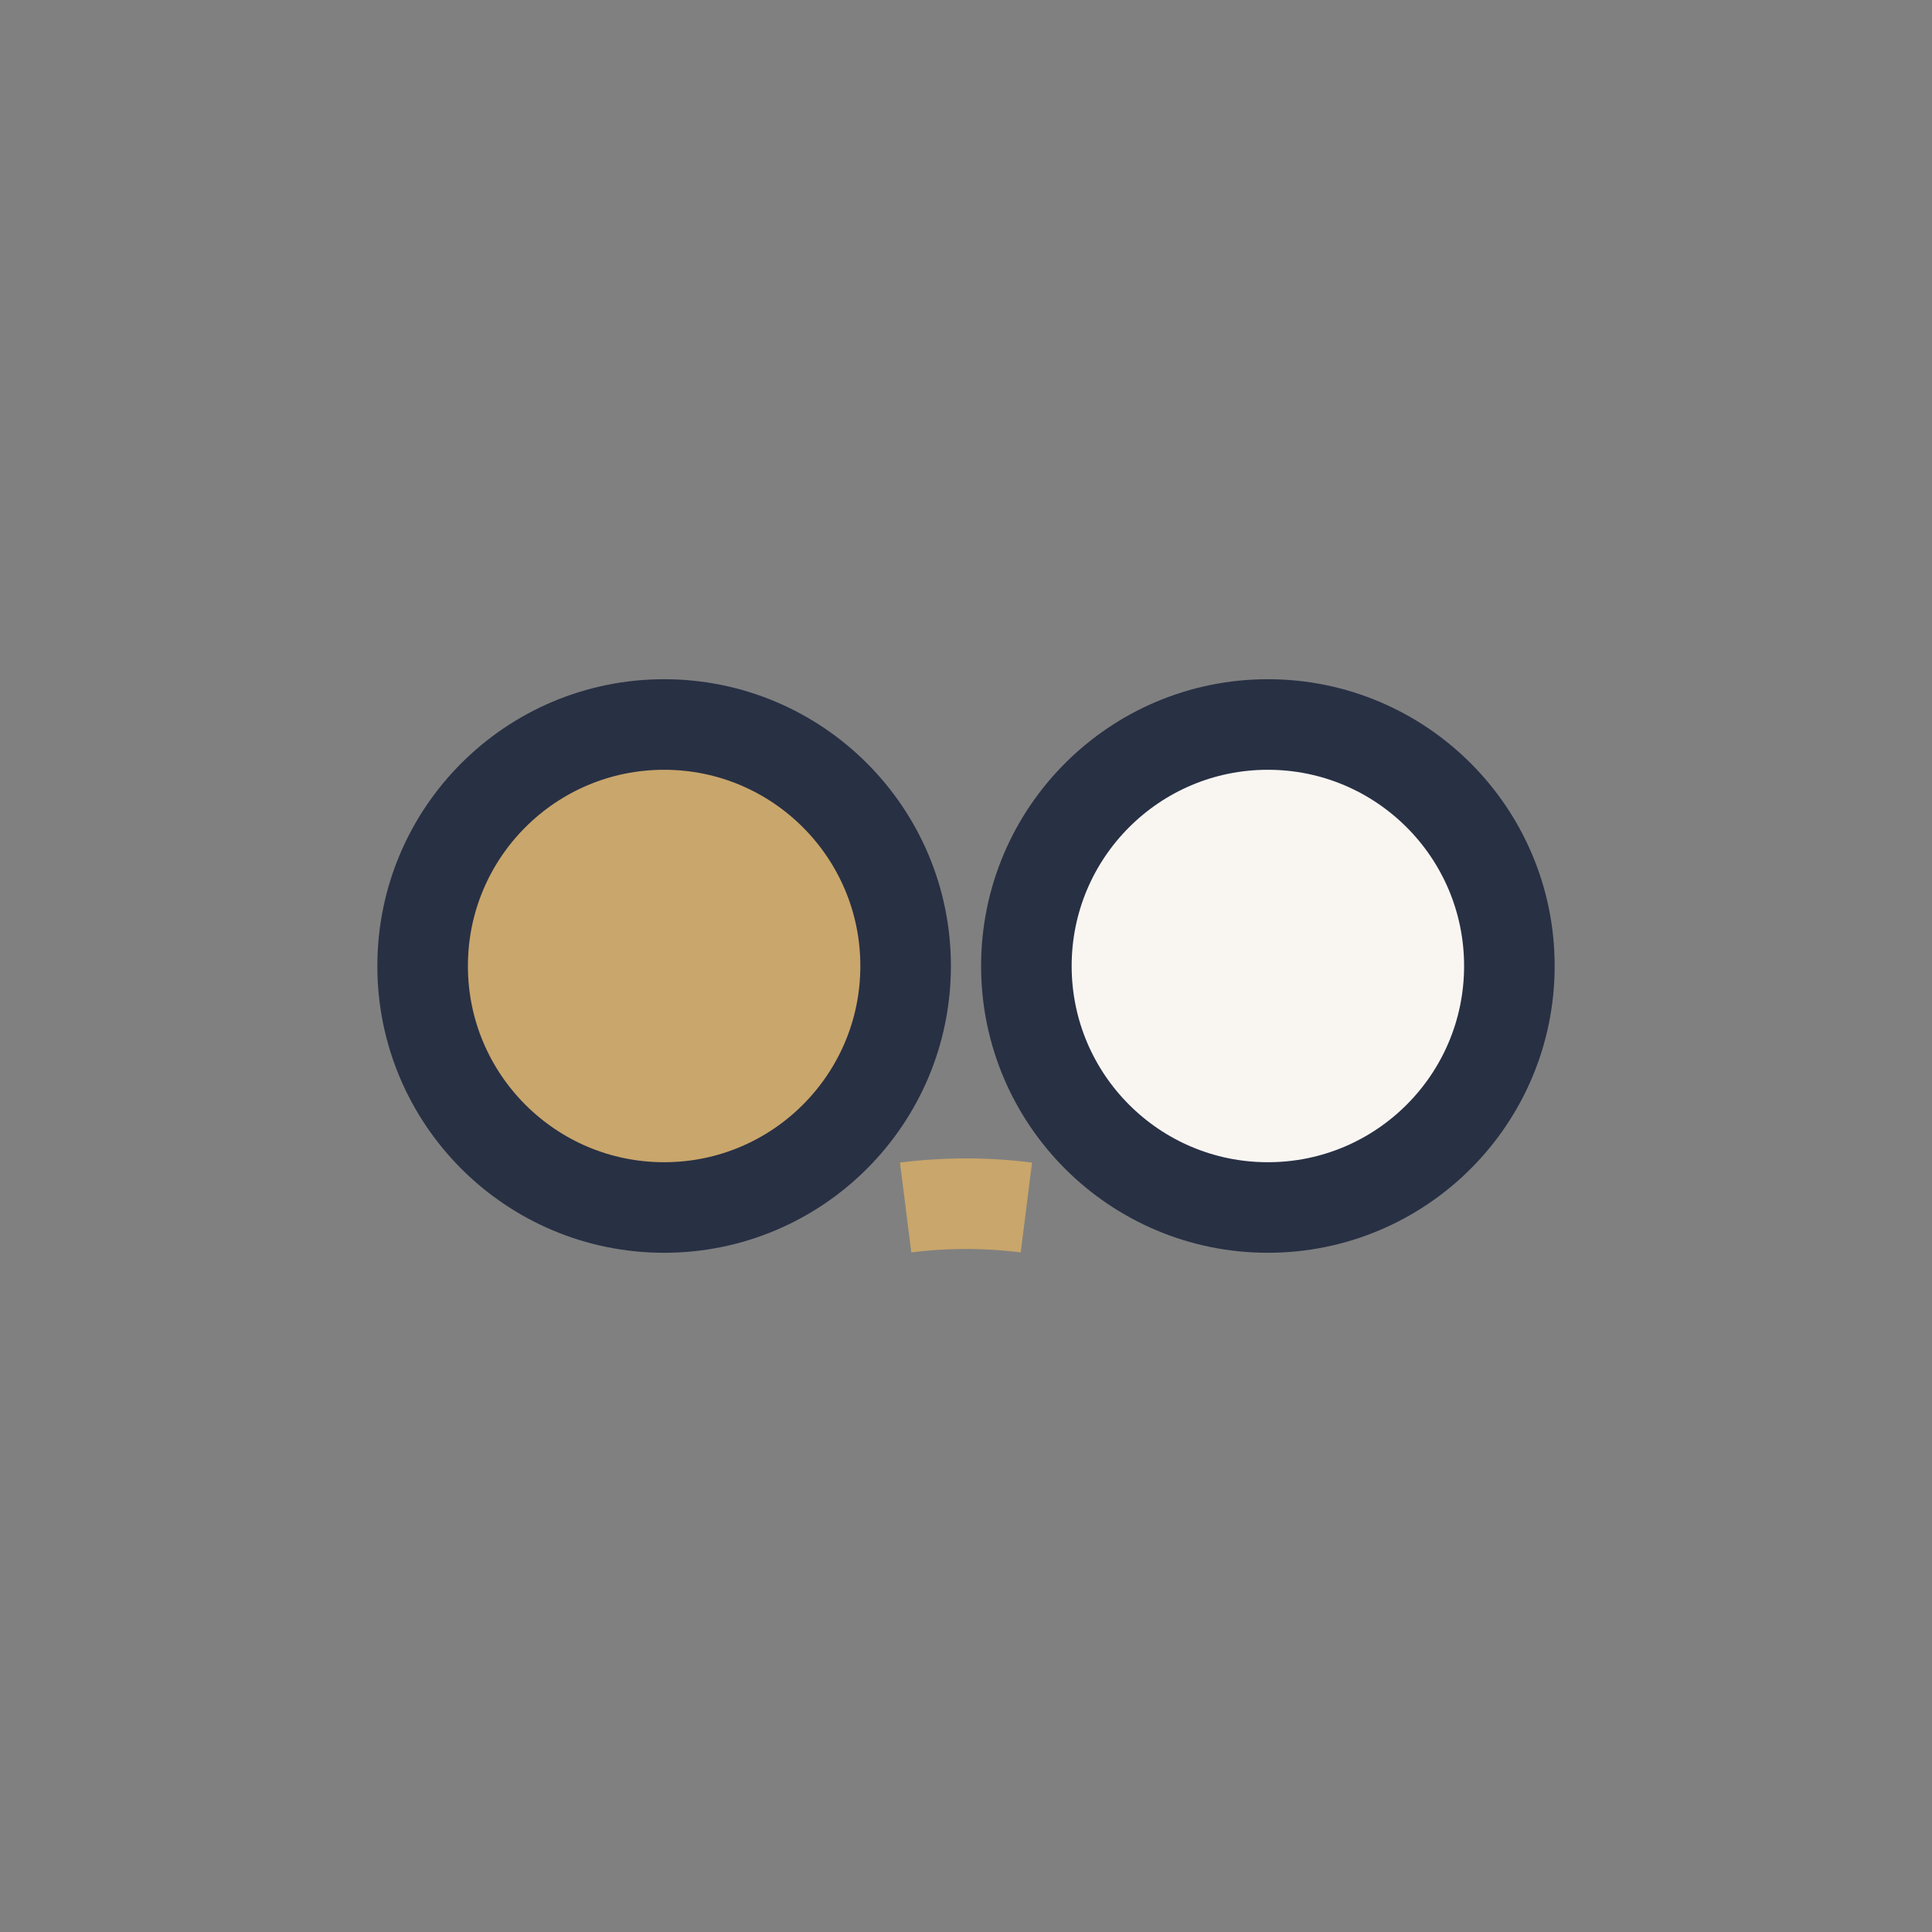 <?xml version="1.0" encoding="UTF-8"?>
<svg xmlns="http://www.w3.org/2000/svg" width="32" height="32" viewBox="0 0 32 32"><rect x="0" y="0" width="32" height="32" fill="#808080" stroke="none"/><circle cx="11" cy="16" r="4" fill="#C9A66B" stroke="#283044" stroke-width="1.5"/><circle cx="21" cy="16" r="4" fill="#F9F6F2" stroke="#283044" stroke-width="1.5"/><path d="M15 20a8 8 0 0 1 2 0" stroke="#C9A66B" stroke-width="1.5"/></svg>